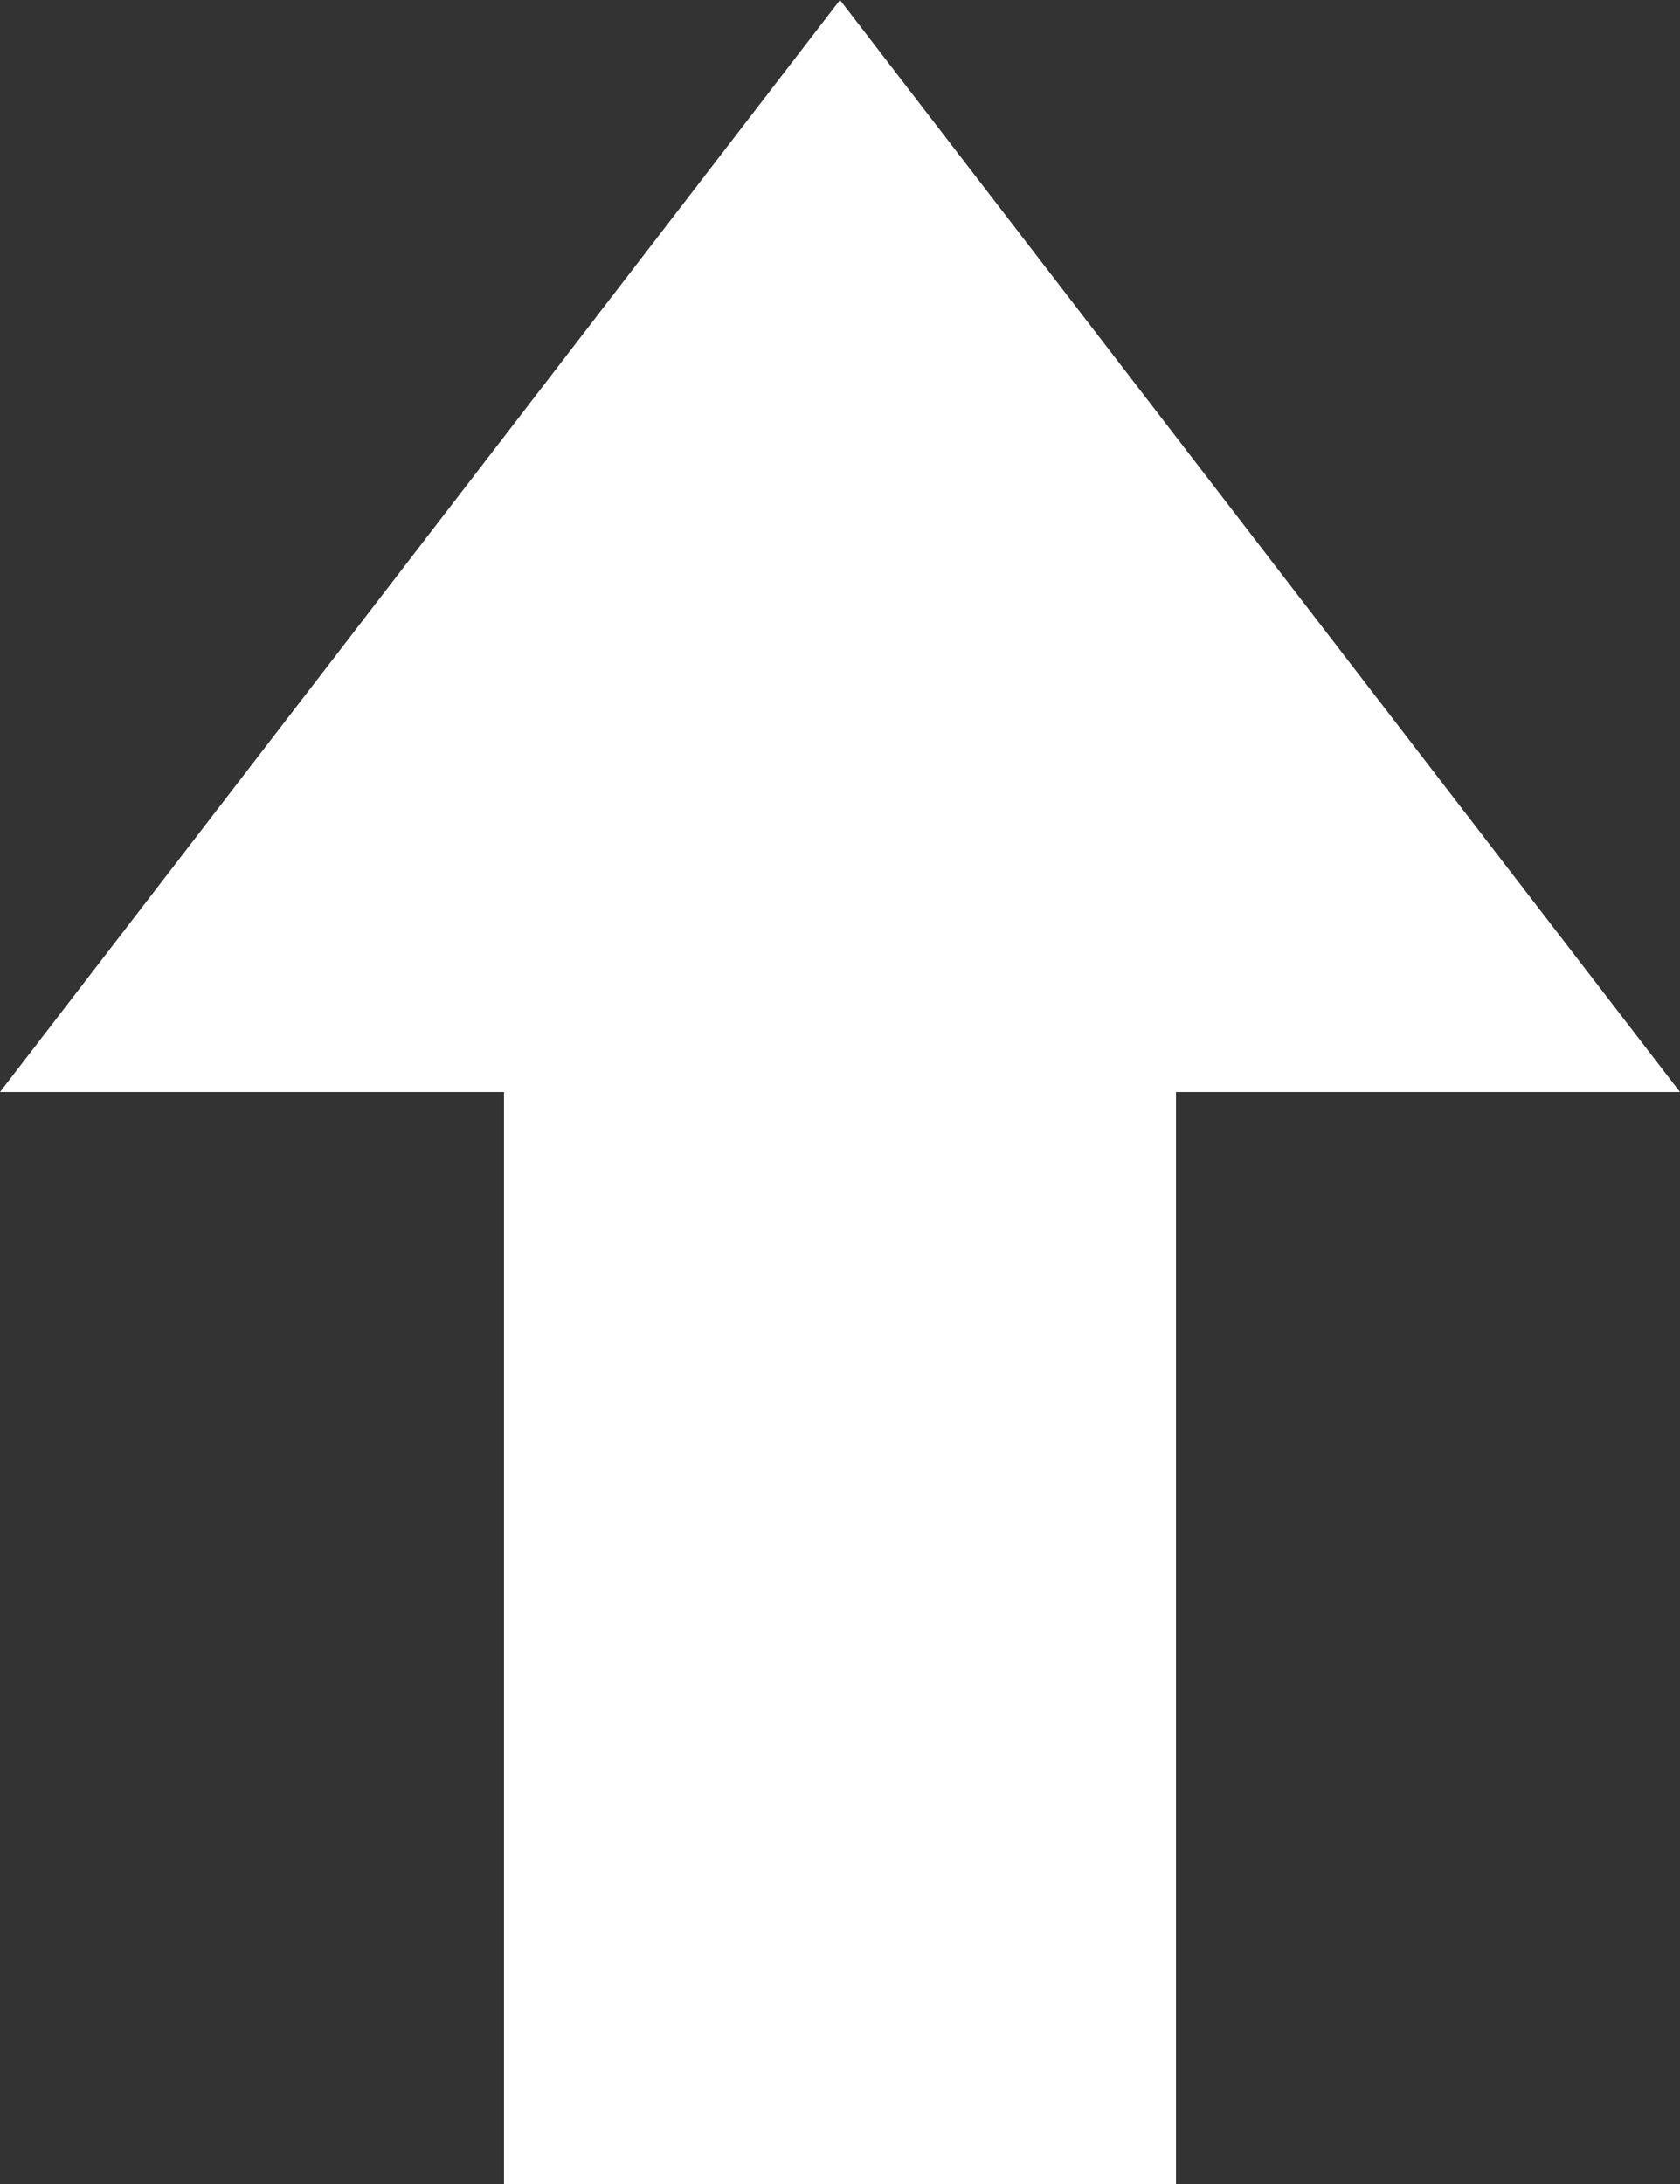 <?xml version="1.0" encoding="UTF-8" standalone="no"?><svg xmlns="http://www.w3.org/2000/svg" xmlns:xlink="http://www.w3.org/1999/xlink" fill="#ffffff" height="26" preserveAspectRatio="xMidYMid meet" version="1" viewBox="0.0 0.0 20.0 26.0" width="20" zoomAndPan="magnify"><rect x="0.0" y="0.0" width="20.0" height="26.0" fill="#333333" stroke="none"/><g id="change1_1"><path d="M14 13L20 13 10 0 0 13 6 13 6 26 14 26z" fill="inherit"/></g></svg>